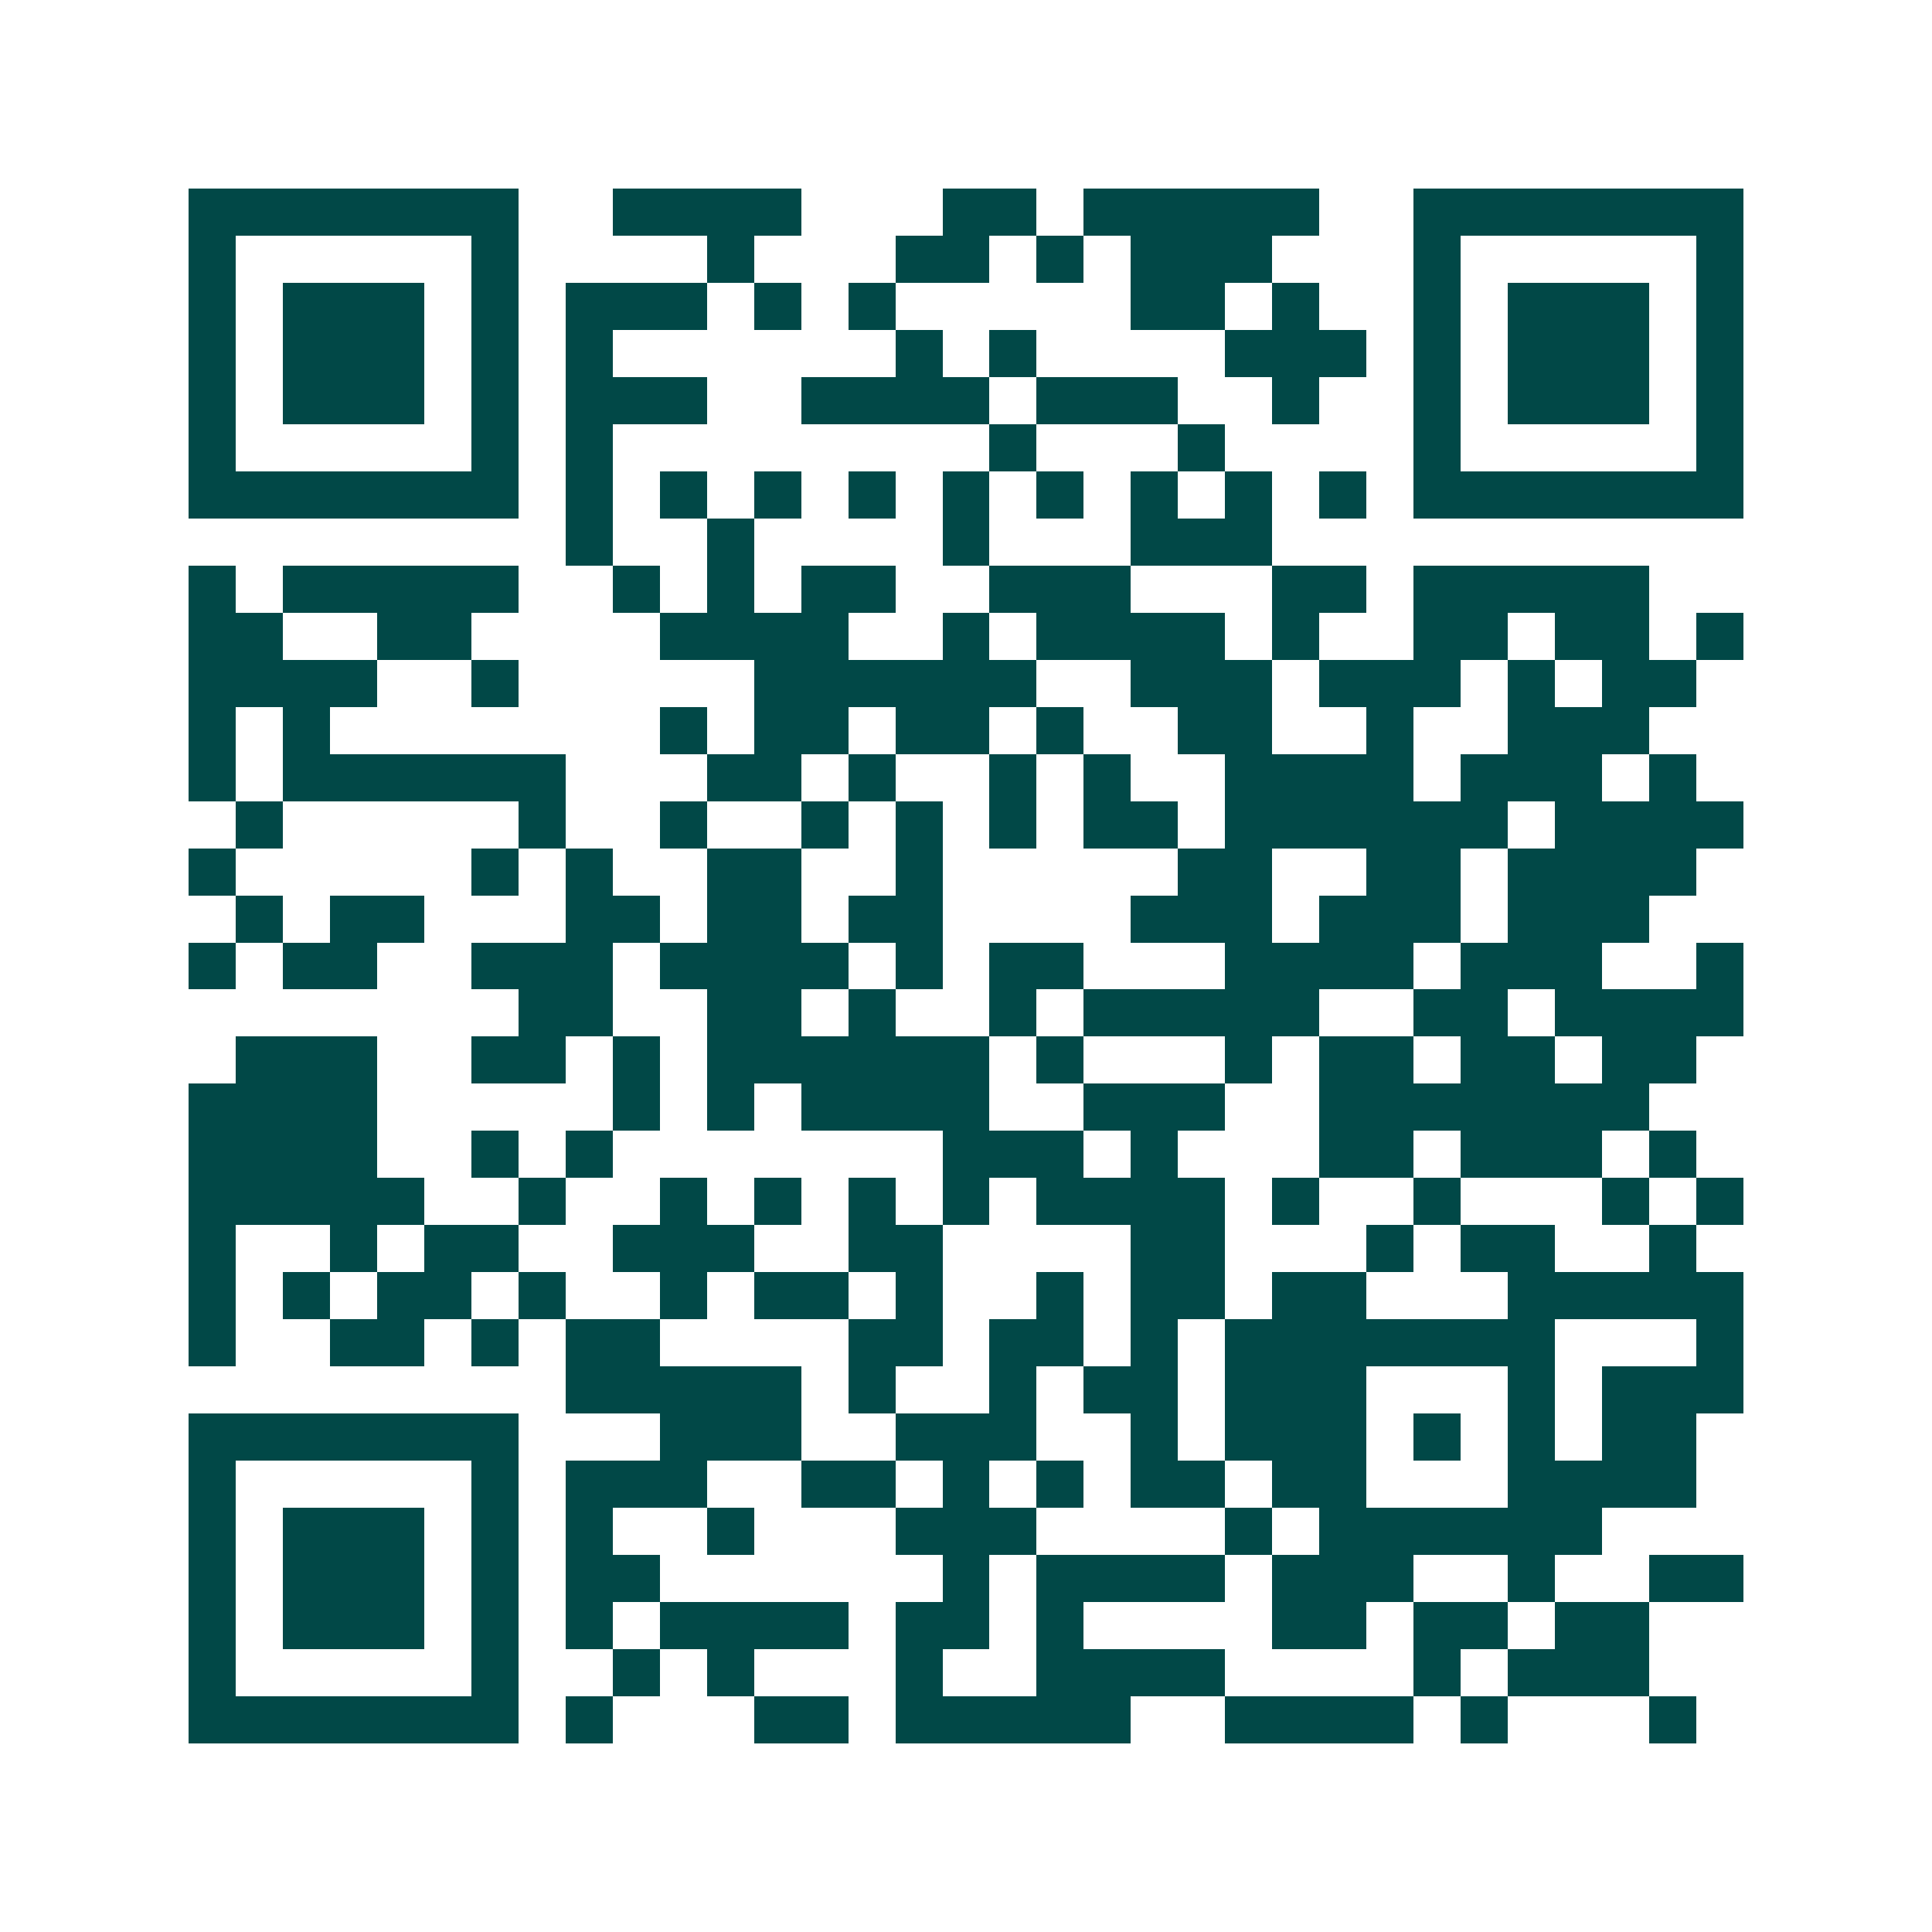 <svg xmlns="http://www.w3.org/2000/svg" width="200" height="200" viewBox="0 0 41 41" shape-rendering="crispEdges"><path fill="#ffffff" d="M0 0h41v41H0z"/><path stroke="#014847" d="M4 4.5h7m2 0h4m3 0h2m1 0h5m2 0h7M4 5.5h1m5 0h1m4 0h1m3 0h2m1 0h1m1 0h3m3 0h1m5 0h1M4 6.5h1m1 0h3m1 0h1m1 0h3m1 0h1m1 0h1m5 0h2m1 0h1m2 0h1m1 0h3m1 0h1M4 7.5h1m1 0h3m1 0h1m1 0h1m6 0h1m1 0h1m4 0h3m1 0h1m1 0h3m1 0h1M4 8.5h1m1 0h3m1 0h1m1 0h3m2 0h4m1 0h3m2 0h1m2 0h1m1 0h3m1 0h1M4 9.5h1m5 0h1m1 0h1m8 0h1m3 0h1m4 0h1m5 0h1M4 10.5h7m1 0h1m1 0h1m1 0h1m1 0h1m1 0h1m1 0h1m1 0h1m1 0h1m1 0h1m1 0h7M12 11.5h1m2 0h1m4 0h1m3 0h3M4 12.5h1m1 0h5m2 0h1m1 0h1m1 0h2m2 0h3m3 0h2m1 0h5M4 13.5h2m2 0h2m4 0h4m2 0h1m1 0h4m1 0h1m2 0h2m1 0h2m1 0h1M4 14.5h4m2 0h1m5 0h6m2 0h3m1 0h3m1 0h1m1 0h2M4 15.5h1m1 0h1m7 0h1m1 0h2m1 0h2m1 0h1m2 0h2m2 0h1m2 0h3M4 16.5h1m1 0h6m3 0h2m1 0h1m2 0h1m1 0h1m2 0h4m1 0h3m1 0h1M5 17.5h1m5 0h1m2 0h1m2 0h1m1 0h1m1 0h1m1 0h2m1 0h6m1 0h4M4 18.5h1m5 0h1m1 0h1m2 0h2m2 0h1m5 0h2m2 0h2m1 0h4M5 19.5h1m1 0h2m3 0h2m1 0h2m1 0h2m4 0h3m1 0h3m1 0h3M4 20.5h1m1 0h2m2 0h3m1 0h4m1 0h1m1 0h2m3 0h4m1 0h3m2 0h1M11 21.5h2m2 0h2m1 0h1m2 0h1m1 0h5m2 0h2m1 0h4M5 22.5h3m2 0h2m1 0h1m1 0h6m1 0h1m3 0h1m1 0h2m1 0h2m1 0h2M4 23.5h4m5 0h1m1 0h1m1 0h4m2 0h3m2 0h7M4 24.5h4m2 0h1m1 0h1m7 0h3m1 0h1m3 0h2m1 0h3m1 0h1M4 25.5h5m2 0h1m2 0h1m1 0h1m1 0h1m1 0h1m1 0h4m1 0h1m2 0h1m3 0h1m1 0h1M4 26.5h1m2 0h1m1 0h2m2 0h3m2 0h2m4 0h2m3 0h1m1 0h2m2 0h1M4 27.5h1m1 0h1m1 0h2m1 0h1m2 0h1m1 0h2m1 0h1m2 0h1m1 0h2m1 0h2m3 0h5M4 28.5h1m2 0h2m1 0h1m1 0h2m4 0h2m1 0h2m1 0h1m1 0h7m3 0h1M12 29.5h5m1 0h1m2 0h1m1 0h2m1 0h3m3 0h1m1 0h3M4 30.5h7m3 0h3m2 0h3m2 0h1m1 0h3m1 0h1m1 0h1m1 0h2M4 31.5h1m5 0h1m1 0h3m2 0h2m1 0h1m1 0h1m1 0h2m1 0h2m3 0h4M4 32.5h1m1 0h3m1 0h1m1 0h1m2 0h1m3 0h3m4 0h1m1 0h6M4 33.5h1m1 0h3m1 0h1m1 0h2m6 0h1m1 0h4m1 0h3m2 0h1m2 0h2M4 34.5h1m1 0h3m1 0h1m1 0h1m1 0h4m1 0h2m1 0h1m4 0h2m1 0h2m1 0h2M4 35.5h1m5 0h1m2 0h1m1 0h1m3 0h1m2 0h4m4 0h1m1 0h3M4 36.5h7m1 0h1m3 0h2m1 0h5m2 0h4m1 0h1m3 0h1"/></svg>
